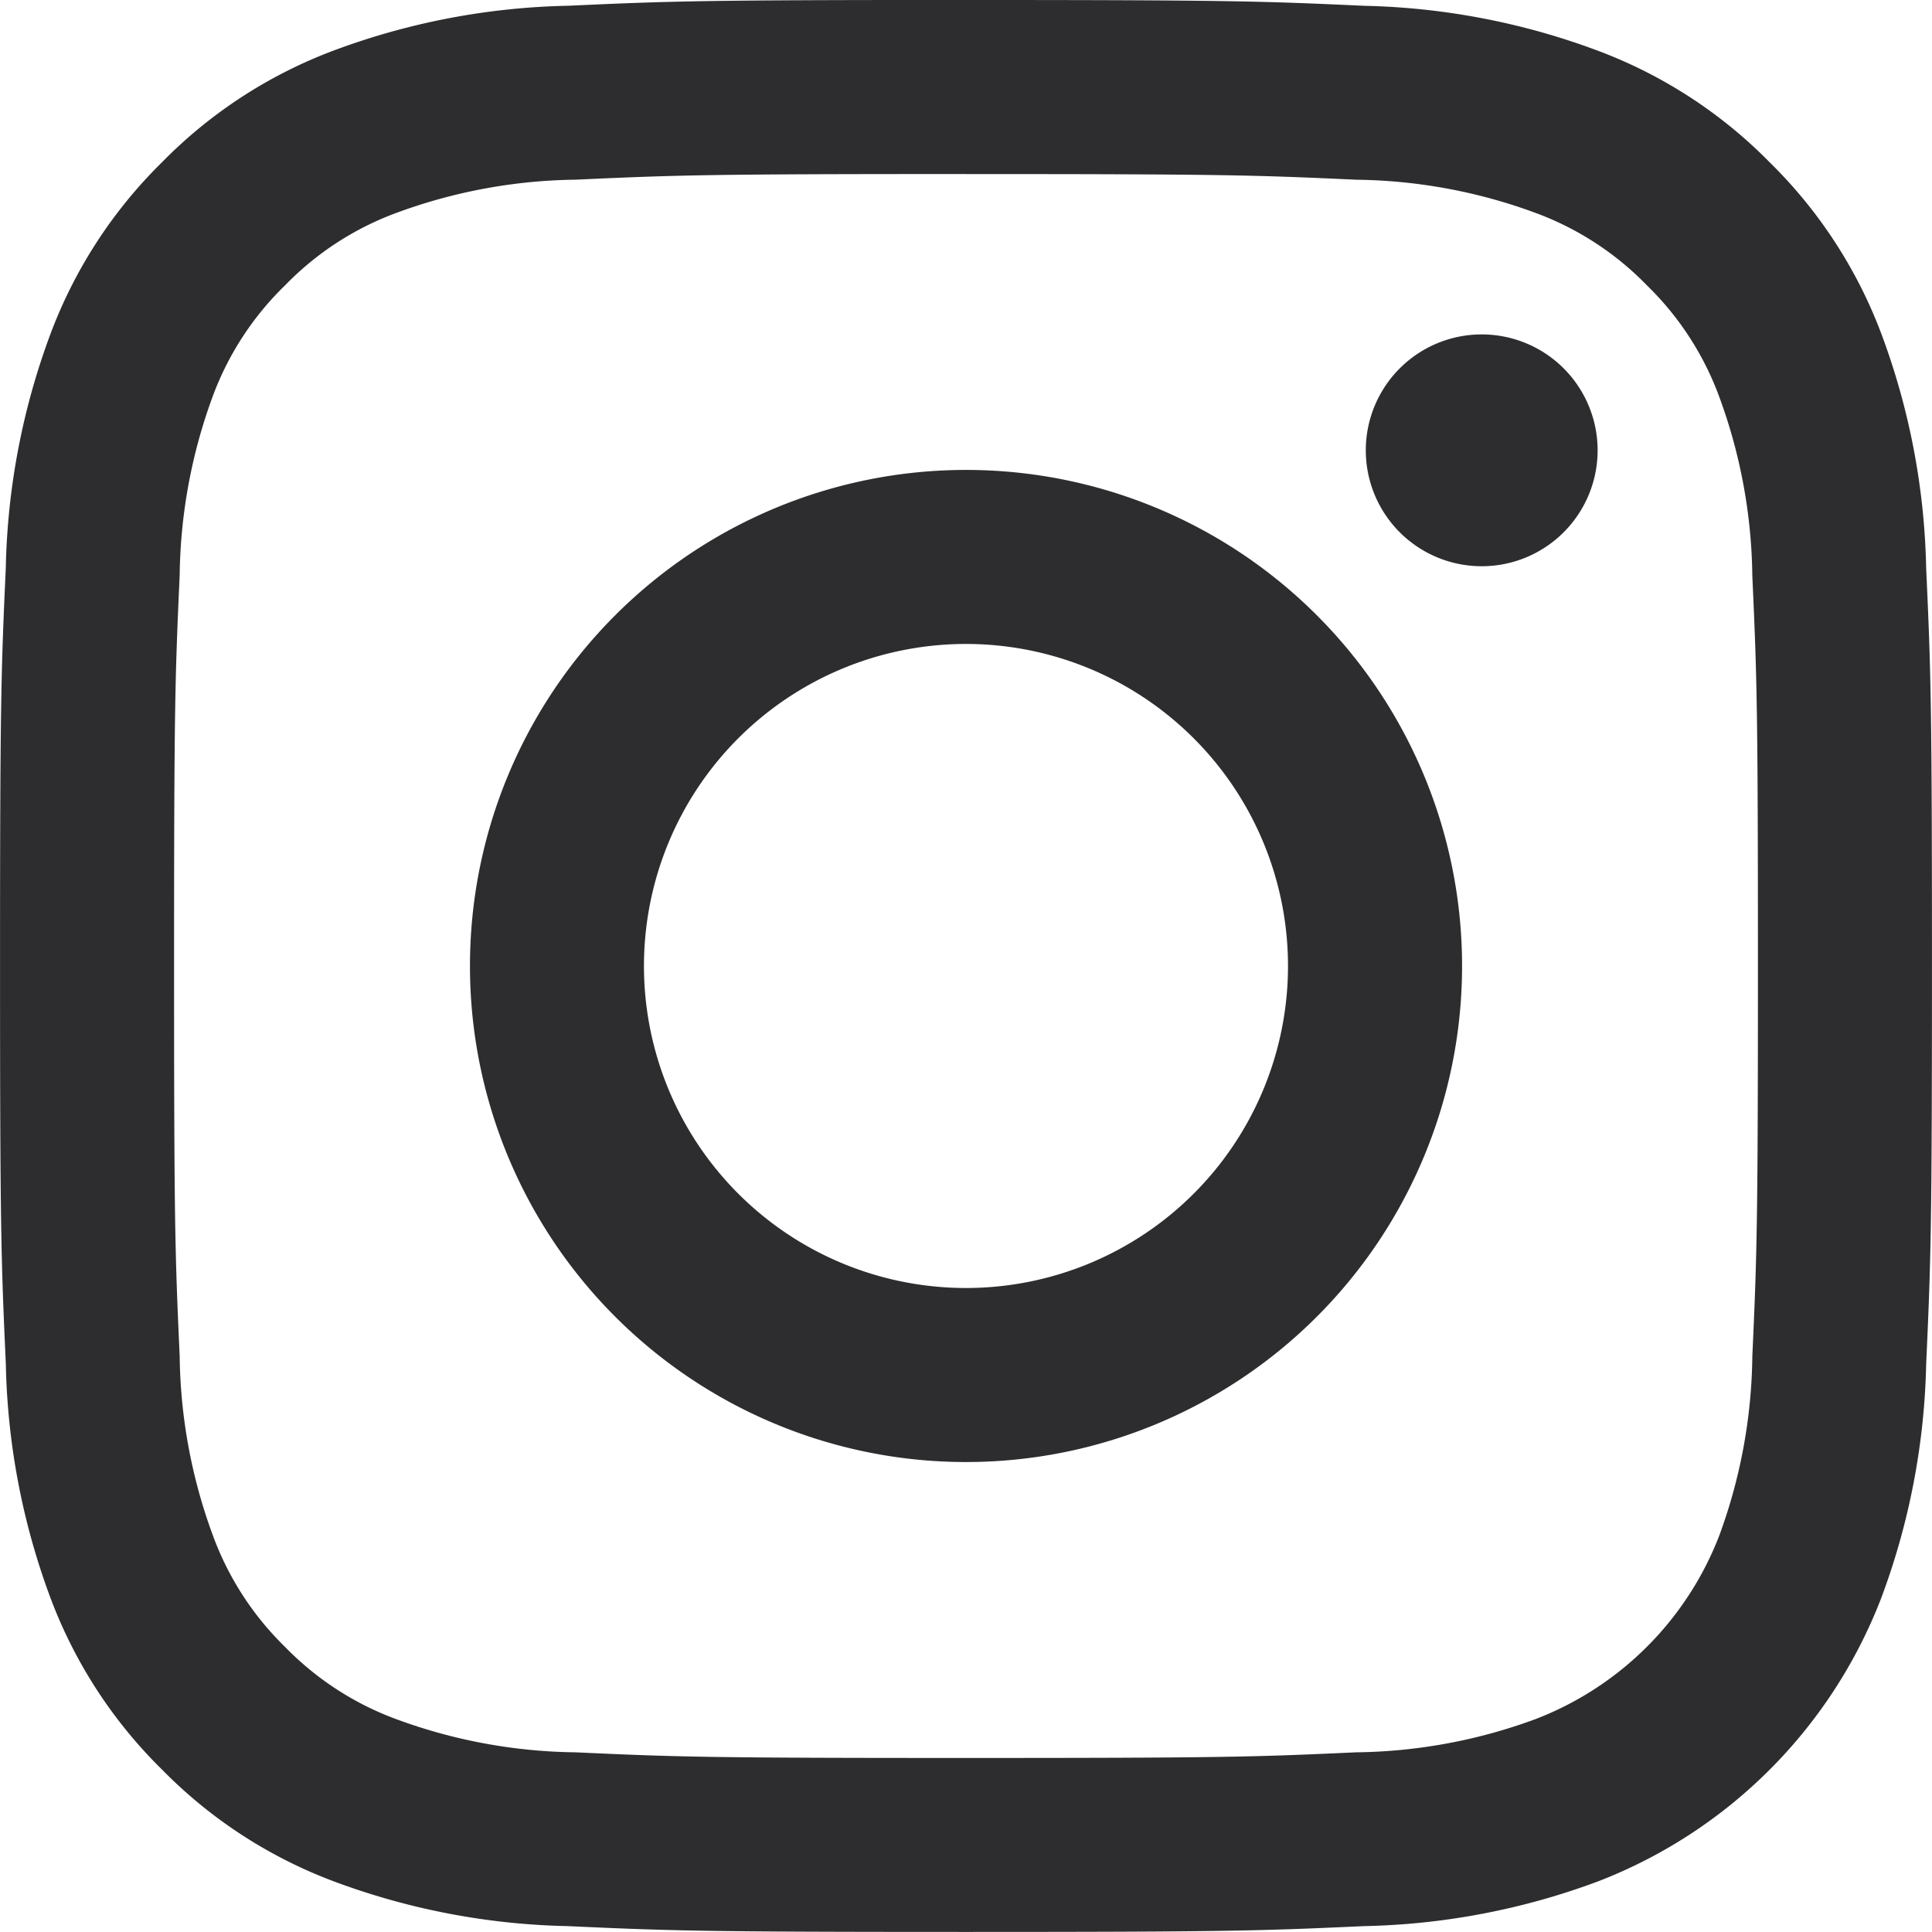 <svg xmlns="http://www.w3.org/2000/svg" xmlns:xlink="http://www.w3.org/1999/xlink" width="50.955" height="50.955" viewBox="0 0 50.955 50.955">
  <defs>
    <clipPath id="clip-path">
      <rect id="長方形_6567" data-name="長方形 6567" width="50.955" height="50.955" transform="translate(0 0.001)" fill="#2d2d2f"/>
    </clipPath>
  </defs>
  <g id="グループ_10647" data-name="グループ 10647" transform="translate(0 -0.001)" clip-path="url(#clip-path)">
    <path id="パス_7098" data-name="パス 7098" d="M25.477,4.591c6.8,0,7.609.026,10.295.149a14.1,14.1,0,0,1,4.731.877,7.9,7.9,0,0,1,2.929,1.906,7.9,7.9,0,0,1,1.906,2.929,14.1,14.1,0,0,1,.877,4.731c.122,2.687.148,3.492.148,10.3s-.026,7.609-.148,10.3a14.1,14.1,0,0,1-.877,4.731A8.437,8.437,0,0,1,40.5,45.339a14.1,14.1,0,0,1-4.731.877c-2.686.123-3.492.149-10.295.149s-7.609-.026-10.3-.149a14.1,14.1,0,0,1-4.731-.877,7.9,7.9,0,0,1-2.929-1.906A7.9,7.9,0,0,1,5.615,40.5a14.1,14.1,0,0,1-.877-4.731c-.122-2.687-.148-3.492-.148-10.3s.026-7.609.148-10.3a14.1,14.1,0,0,1,.877-4.731A7.9,7.9,0,0,1,7.521,7.522a7.9,7.9,0,0,1,2.929-1.906,14.1,14.1,0,0,1,4.731-.877c2.687-.123,3.492-.149,10.3-.149m0-4.591c-6.919,0-7.787.029-10.5.153A18.7,18.7,0,0,0,8.788,1.337,12.489,12.489,0,0,0,4.275,4.276,12.489,12.489,0,0,0,1.337,8.789,18.7,18.7,0,0,0,.152,14.973C.028,17.691,0,18.558,0,25.478s.029,7.787.153,10.5a18.7,18.7,0,0,0,1.184,6.184,12.489,12.489,0,0,0,2.939,4.513,12.489,12.489,0,0,0,4.512,2.939A18.7,18.7,0,0,0,14.972,50.8c2.717.124,3.585.153,10.5.153s7.787-.029,10.5-.153a18.7,18.7,0,0,0,6.185-1.184,13.028,13.028,0,0,0,7.451-7.451A18.7,18.7,0,0,0,50.8,35.982c.124-2.717.153-3.585.153-10.5s-.029-7.787-.153-10.5a18.7,18.7,0,0,0-1.184-6.184,12.491,12.491,0,0,0-2.939-4.513,12.489,12.489,0,0,0-4.513-2.939A18.7,18.7,0,0,0,35.981.153C33.264.029,32.4,0,25.477,0" transform="translate(0.001 0.001)" fill="#2d2d2f"/>
    <path id="パス_7099" data-name="パス 7099" d="M135.638,122.556a13.083,13.083,0,1,0,13.083,13.083,13.083,13.083,0,0,0-13.083-13.083m0,21.576a8.493,8.493,0,1,1,8.492-8.493,8.493,8.493,0,0,1-8.492,8.493" transform="translate(-110.16 -110.161)" fill="#2d2d2f"/>
    <path id="パス_7100" data-name="パス 7100" d="M362.281,90.272a3.057,3.057,0,1,1-3.057-3.057,3.057,3.057,0,0,1,3.057,3.057" transform="translate(-320.145 -78.394)" fill="#2d2d2f"/>
  </g>
</svg>

